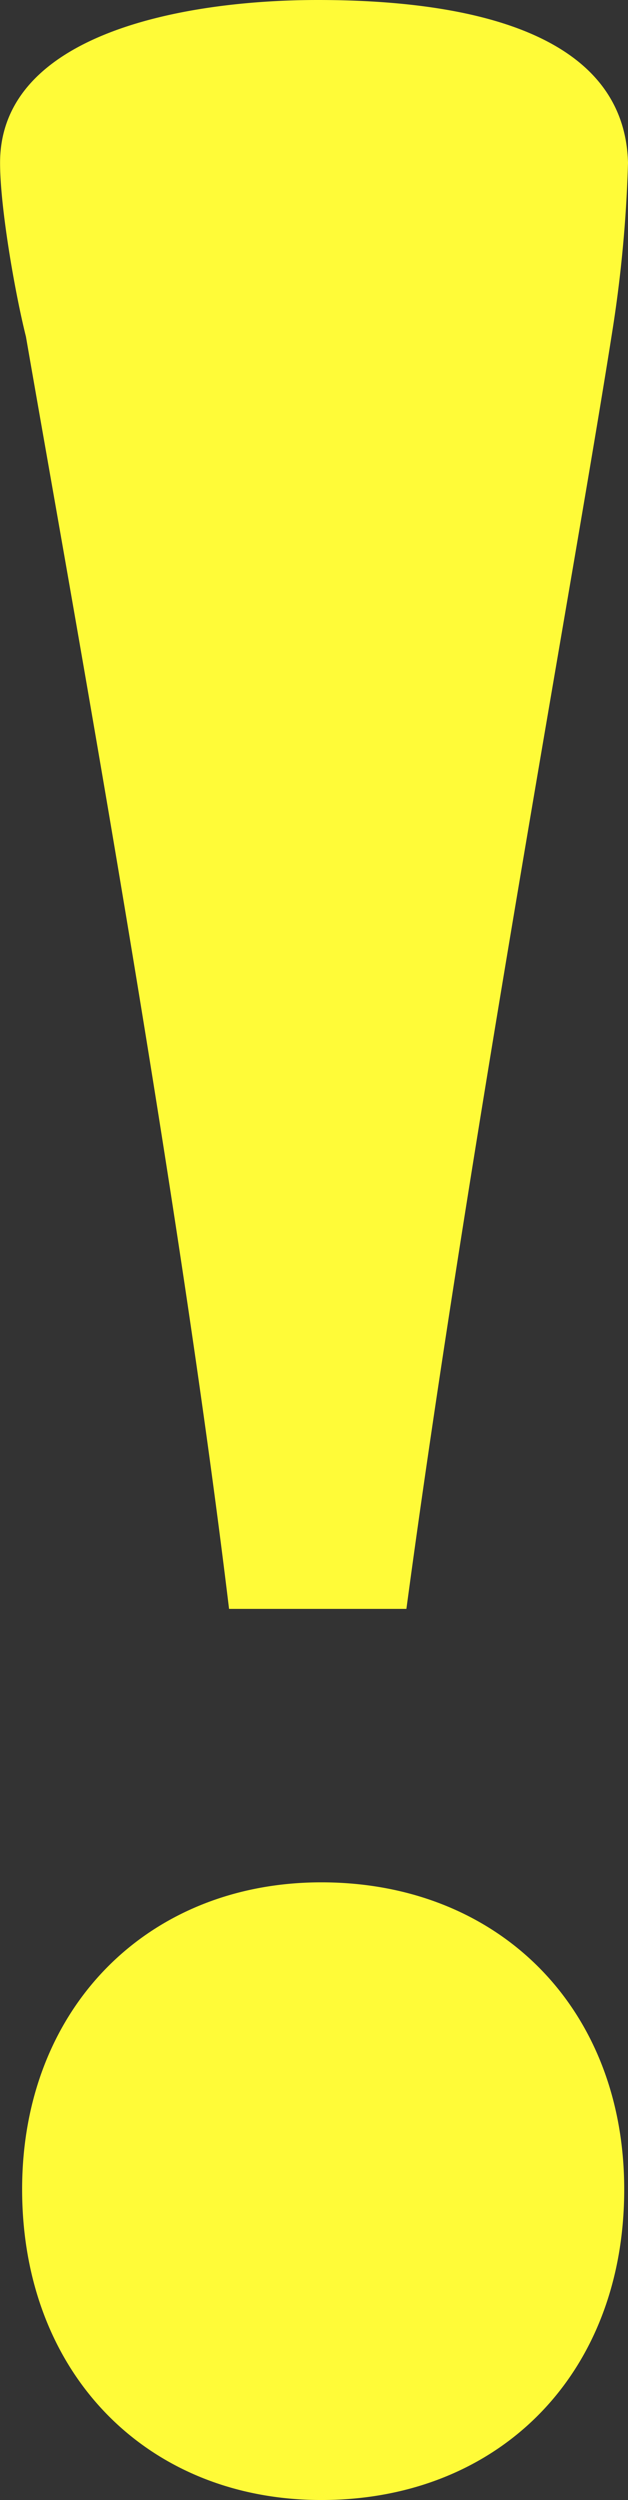 <svg xmlns="http://www.w3.org/2000/svg" width="65.549" height="260.624" viewBox="0 0 65.549 260.624">
  <rect x="0" y="0" width="65.549" height="260.624" fill="#333333" stroke="none"/>
  <g id="Group_906" data-name="Group 906">
    <g id="Group_905" data-name="Group 905">
      <g id="Group_904" data-name="Group 904">
        <g id="Group_903" data-name="Group 903">
          <path id="Path_1953" data-name="Path 1953" d="M710.657,211.89c13.1,0,32,2.309,32.392,16.968a137.035,137.035,0,0,1-1.544,16.968c-3.853,24.673-15.041,85.208-21.586,133.789H701.408c-5.4-44.728-16.585-106.028-21.2-132.628-1.161-4.631-2.7-13.5-2.7-18.116C677.5,215.36,696.777,211.89,710.657,211.89Zm.383,260.624c-18.116,0-31.231-13.115-31.231-32.392,0-18.894,13.115-32,31.231-32,18.511,0,31.613,13.1,31.613,32C742.666,459.413,729.551,472.514,711.04,472.514Z" transform="translate(-677.5 -211.89)" fill="#fffb38"/>
        </g>
      </g>
    </g>
  </g>
</svg>
